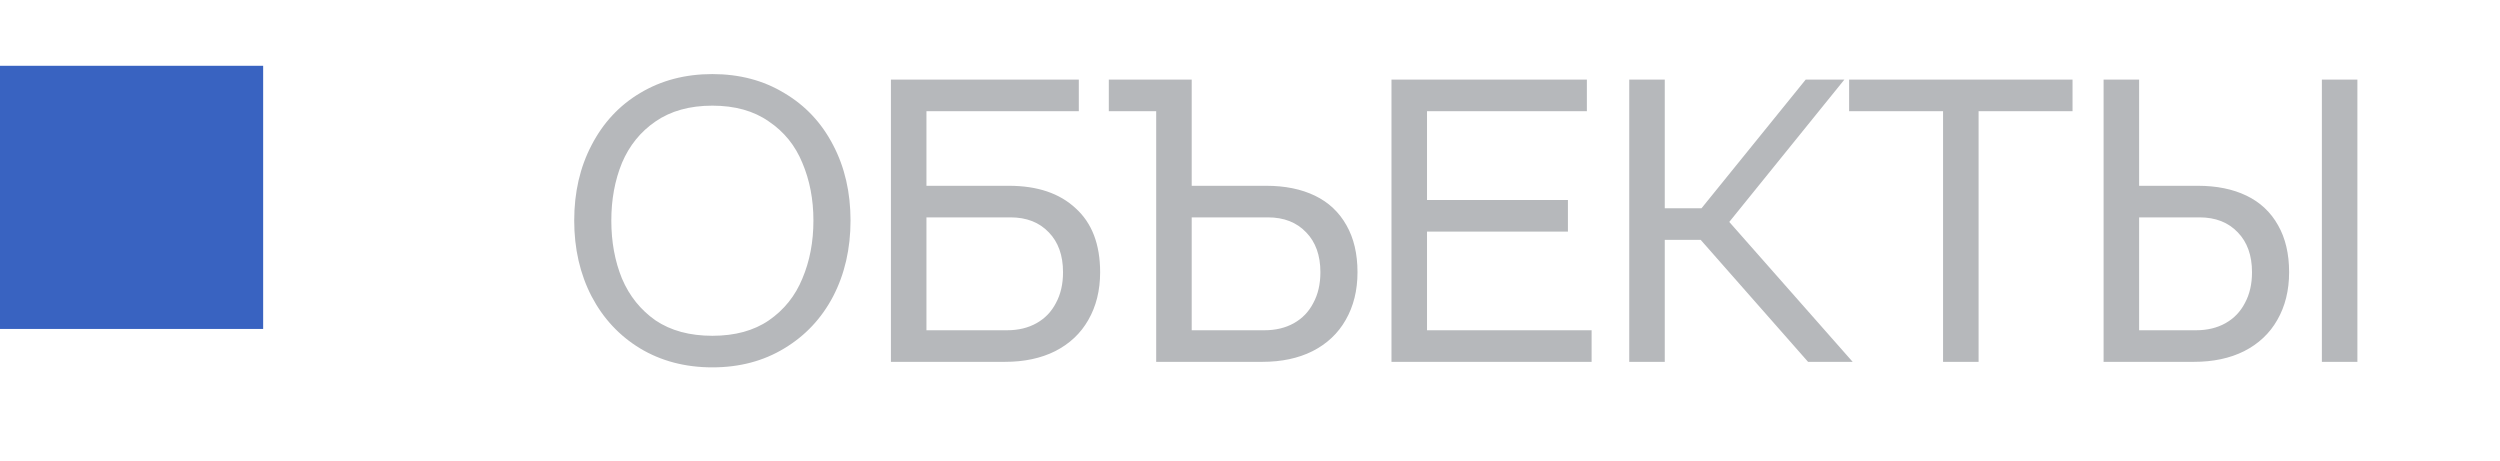 <?xml version="1.0" encoding="UTF-8"?> <svg xmlns="http://www.w3.org/2000/svg" width="76" height="14" viewBox="0 0 76 14" fill="none"><path d="M21.656 11.168C20.832 11.168 20.1 10.976 19.46 10.592C18.828 10.208 18.336 9.68 17.984 9.008C17.632 8.328 17.456 7.56 17.456 6.704C17.456 5.848 17.632 5.084 17.984 4.412C18.336 3.732 18.828 3.204 19.46 2.828C20.1 2.444 20.832 2.252 21.656 2.252C22.48 2.252 23.208 2.444 23.84 2.828C24.48 3.204 24.976 3.732 25.328 4.412C25.68 5.084 25.856 5.848 25.856 6.704C25.856 7.56 25.68 8.328 25.328 9.008C24.976 9.68 24.48 10.208 23.84 10.592C23.208 10.976 22.48 11.168 21.656 11.168ZM21.656 10.208C22.344 10.208 22.916 10.052 23.372 9.74C23.836 9.42 24.176 8.996 24.392 8.468C24.616 7.94 24.728 7.352 24.728 6.704C24.728 6.064 24.616 5.48 24.392 4.952C24.176 4.424 23.836 4.004 23.372 3.692C22.916 3.372 22.344 3.212 21.656 3.212C20.968 3.212 20.392 3.372 19.928 3.692C19.472 4.004 19.132 4.424 18.908 4.952C18.692 5.48 18.584 6.064 18.584 6.704C18.584 7.352 18.692 7.94 18.908 8.468C19.132 8.996 19.472 9.42 19.928 9.74C20.392 10.052 20.968 10.208 21.656 10.208ZM27.084 2.42H32.796V3.38H28.164V5.648H30.672C31.536 5.648 32.212 5.876 32.7 6.332C33.196 6.78 33.444 7.428 33.444 8.276C33.444 8.828 33.324 9.312 33.084 9.728C32.852 10.136 32.516 10.452 32.076 10.676C31.644 10.892 31.136 11 30.552 11H27.084V2.42ZM30.612 10.04C30.956 10.04 31.256 9.968 31.512 9.824C31.768 9.68 31.964 9.476 32.1 9.212C32.244 8.948 32.316 8.636 32.316 8.276C32.316 7.764 32.172 7.36 31.884 7.064C31.596 6.76 31.208 6.608 30.72 6.608H28.164V10.04H30.612ZM35.148 3.38H33.708V2.42H36.228V5.648H38.496C39.064 5.648 39.556 5.748 39.972 5.948C40.388 6.148 40.708 6.448 40.932 6.848C41.156 7.24 41.268 7.716 41.268 8.276C41.268 8.828 41.148 9.312 40.908 9.728C40.676 10.136 40.34 10.452 39.9 10.676C39.468 10.892 38.96 11 38.376 11H35.148V3.38ZM38.436 10.04C38.78 10.04 39.08 9.968 39.336 9.824C39.592 9.68 39.788 9.476 39.924 9.212C40.068 8.948 40.14 8.636 40.14 8.276C40.14 7.764 39.996 7.36 39.708 7.064C39.42 6.76 39.032 6.608 38.544 6.608H36.228V10.04H38.436ZM42.301 2.42H48.241V3.38H43.381V6.08H47.665V7.04H43.381V10.04H48.385V11H42.301V2.42ZM51.701 7.292H49.853V6.332H51.725L54.893 2.42H56.069L52.265 7.124L52.289 6.428L56.321 11H54.965L51.701 7.292ZM49.529 2.42H50.609V11H49.529V2.42ZM59.069 3.38H56.213V2.42H63.005V3.38H60.149V11H59.069V3.38ZM63.949 2.42H65.029V5.648H66.817C67.385 5.648 67.877 5.748 68.293 5.948C68.709 6.148 69.029 6.448 69.253 6.848C69.477 7.24 69.589 7.716 69.589 8.276C69.589 8.828 69.469 9.312 69.229 9.728C68.997 10.136 68.661 10.452 68.221 10.676C67.789 10.892 67.281 11 66.697 11H63.949V2.42ZM66.757 10.04C67.101 10.04 67.401 9.968 67.657 9.824C67.913 9.68 68.109 9.476 68.245 9.212C68.389 8.948 68.461 8.636 68.461 8.276C68.461 7.764 68.317 7.36 68.029 7.064C67.741 6.76 67.353 6.608 66.865 6.608H65.029V10.04H66.757ZM70.585 2.42H71.665V11H70.585V2.42Z" fill="#4A4E57" fill-opacity="0.4"></path><rect y="2" width="8" height="8" fill="#3963C1"></rect></svg> 